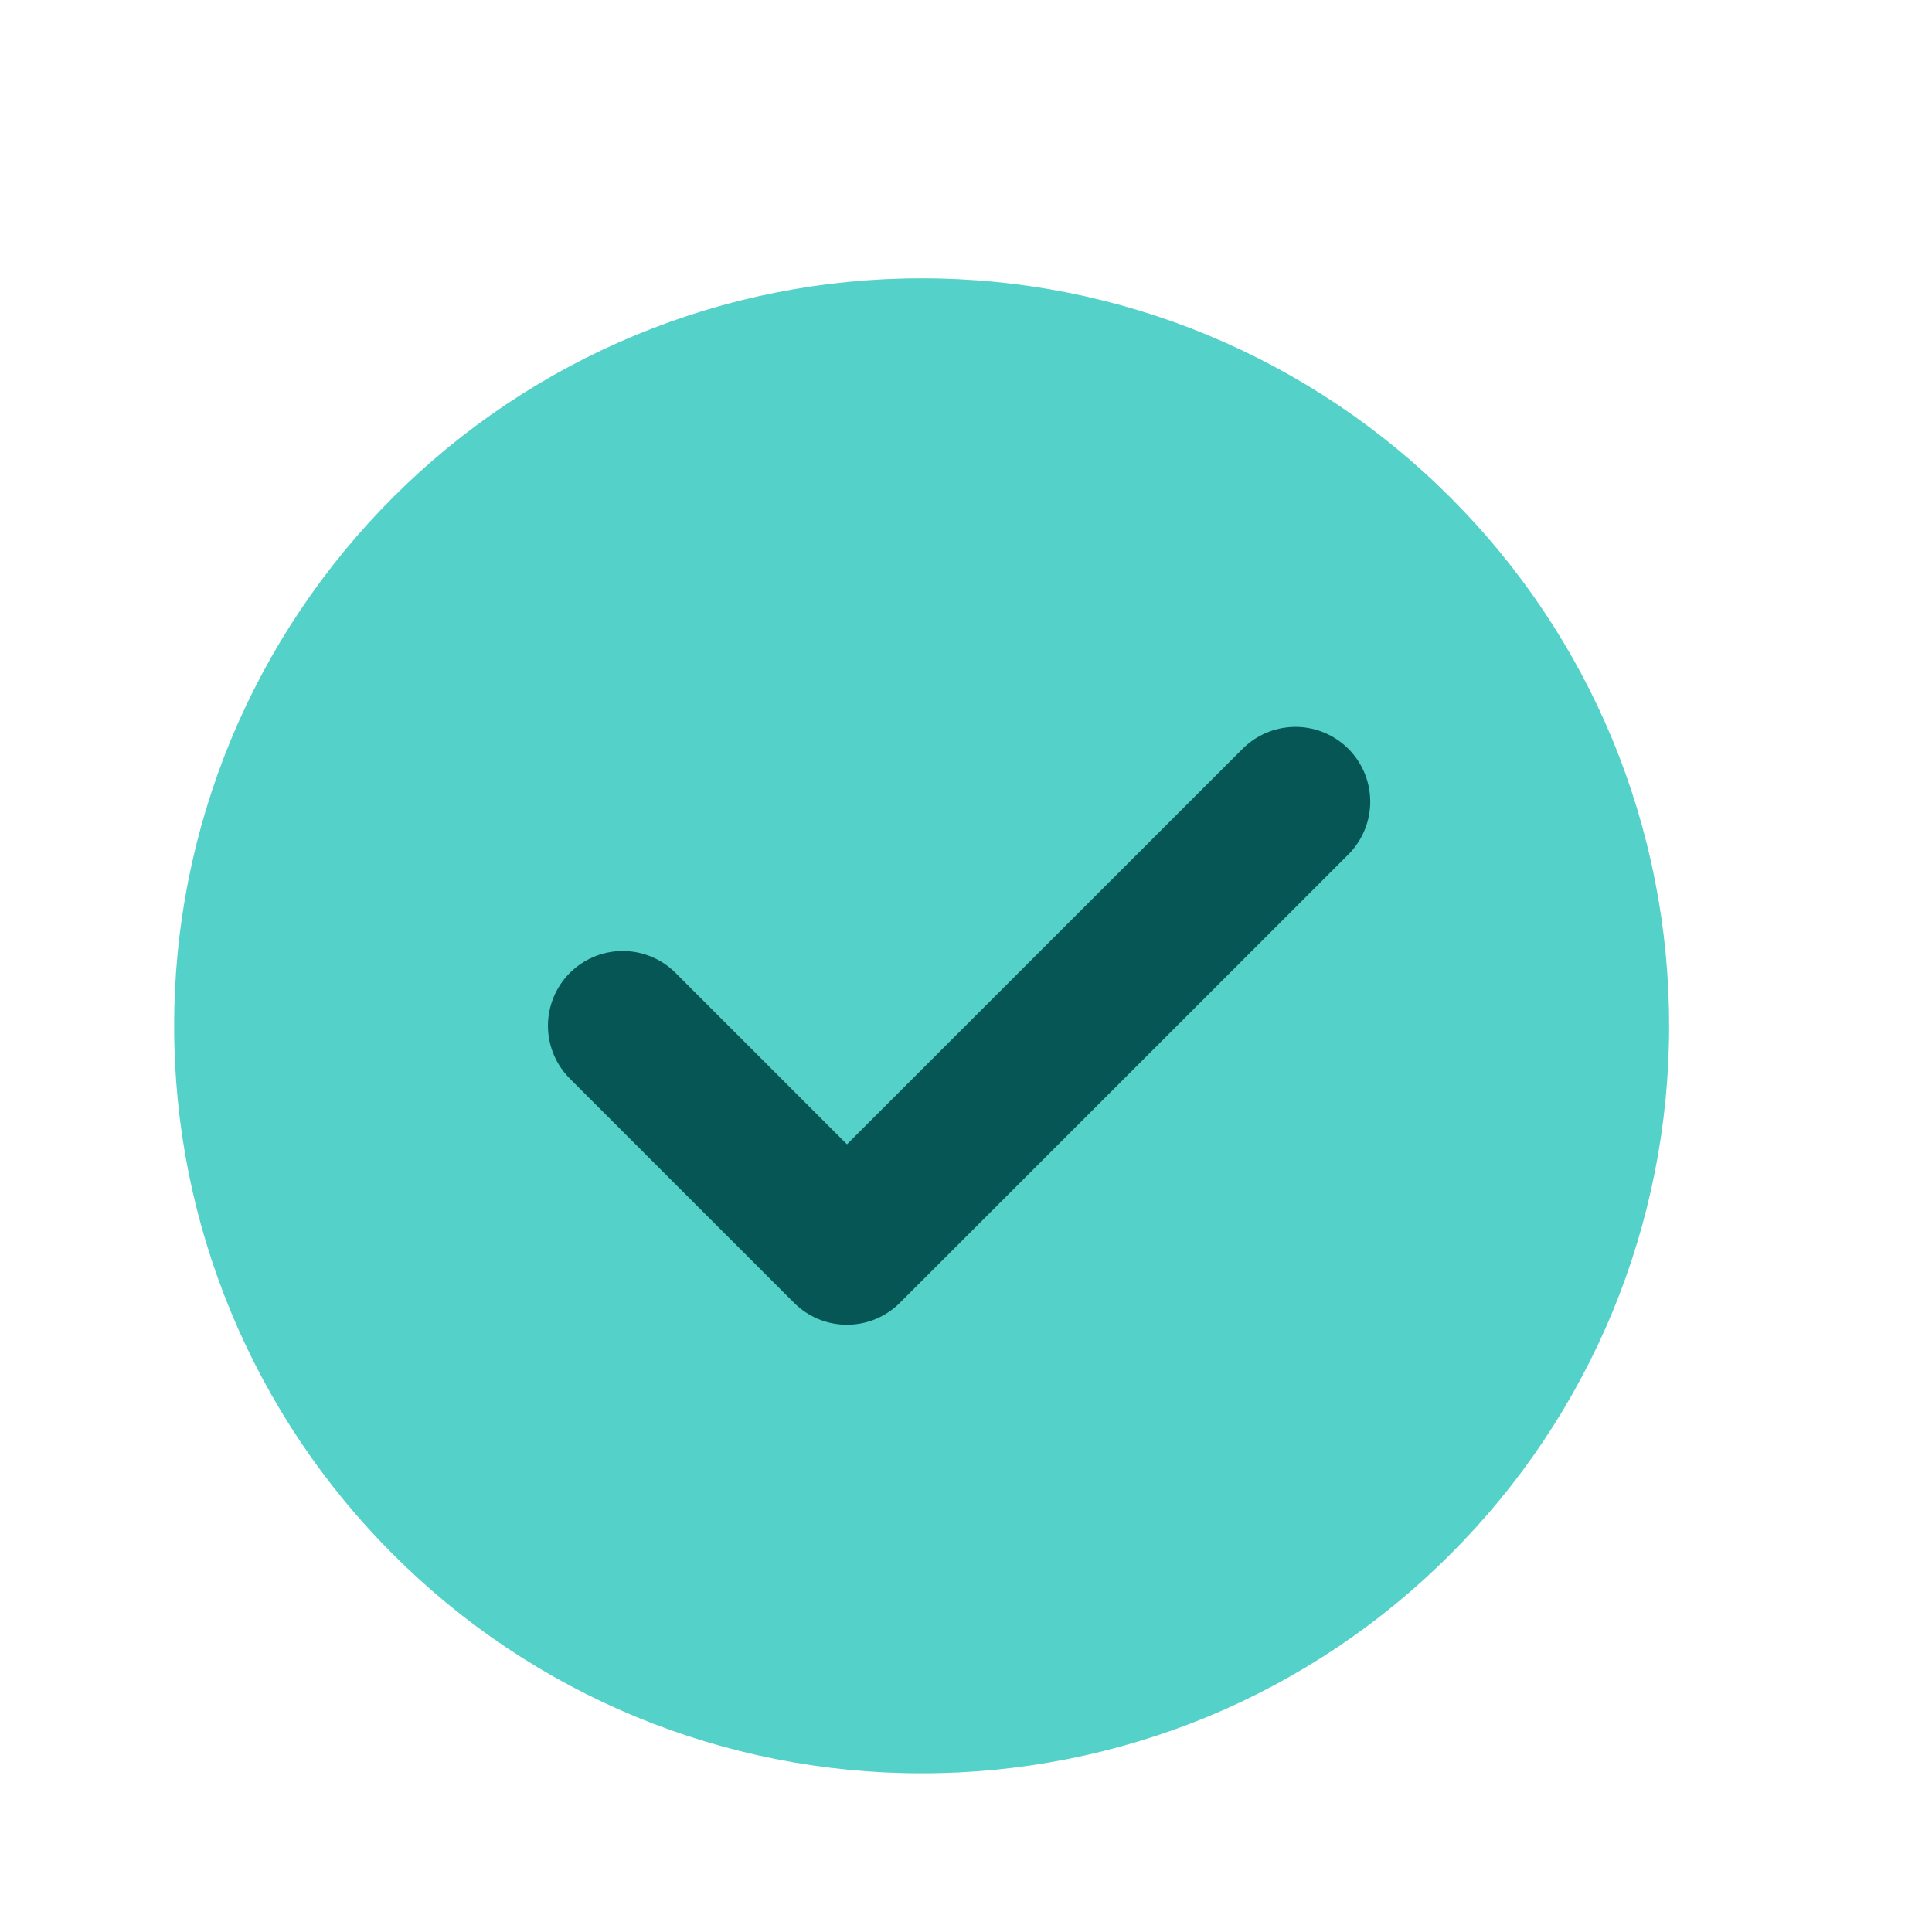 <svg width="13" height="13" viewBox="0 0 13 13" fill="none" xmlns="http://www.w3.org/2000/svg">
<path d="M6.202 11.932C6.862 11.933 7.517 11.803 8.127 11.551C8.737 11.298 9.292 10.927 9.758 10.459C10.226 9.993 10.597 9.438 10.85 8.828C11.102 8.218 11.232 7.563 11.231 6.903C11.232 6.242 11.102 5.588 10.85 4.977C10.597 4.367 10.226 3.813 9.758 3.346C9.292 2.879 8.737 2.508 8.127 2.255C7.517 2.002 6.862 1.872 6.202 1.873C5.541 1.872 4.887 2.002 4.277 2.255C3.666 2.508 3.112 2.879 2.645 3.346C2.178 3.813 1.807 4.367 1.554 4.977C1.301 5.588 1.171 6.242 1.172 6.903C1.171 7.563 1.301 8.218 1.554 8.828C1.807 9.438 2.178 9.993 2.645 10.459C3.112 10.927 3.666 11.298 4.277 11.551C4.887 11.803 5.541 11.933 6.202 11.932Z" fill="#54D1C8"/>
<path d="M4.19 6.902L5.699 8.411L8.717 5.394" fill="#54D1C8"/>
<path d="M4.19 6.902L5.699 8.411L8.717 5.394" stroke="#075656" stroke-width="1.006" stroke-linecap="round" stroke-linejoin="round"/>
</svg>
